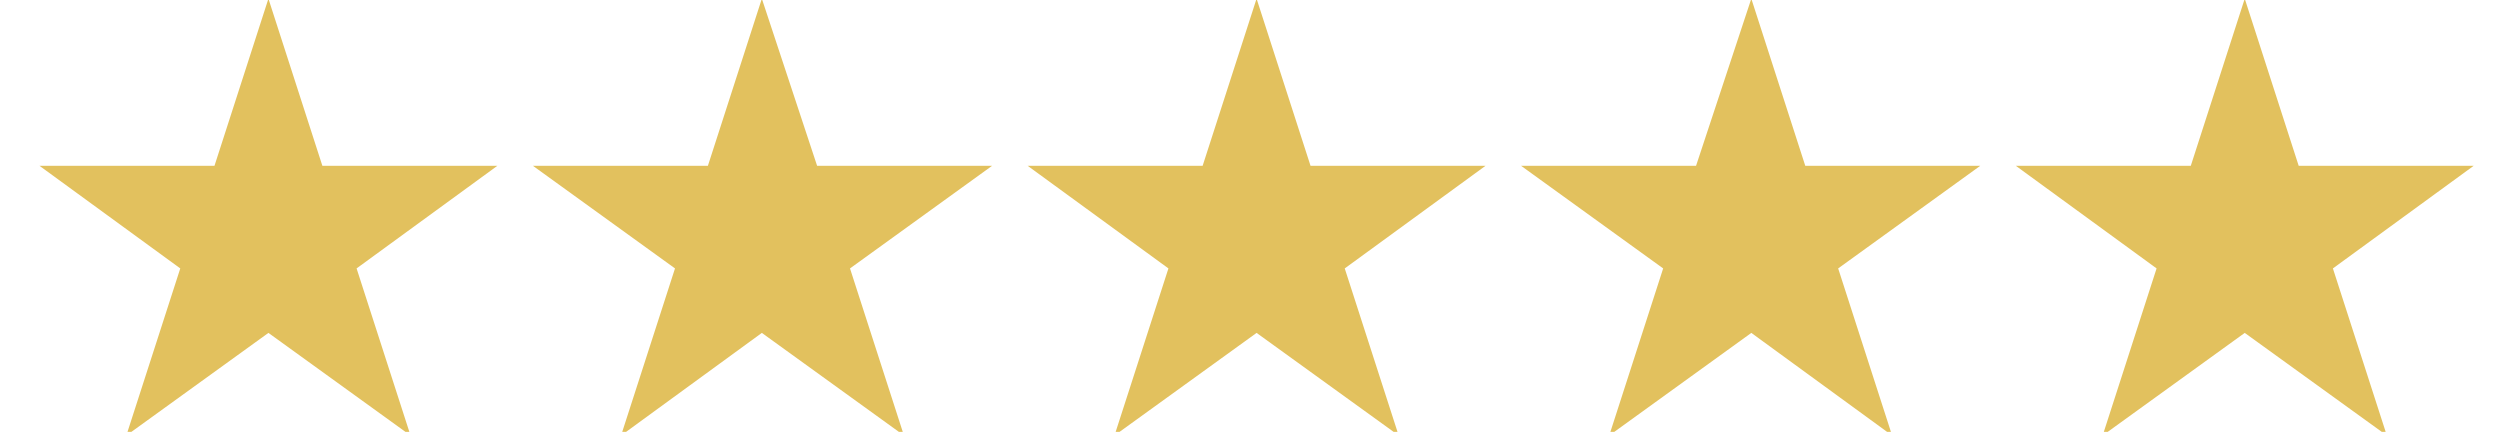 <svg height="33" width="190" viewBox="0 0 190 33" xmlns="http://www.w3.org/2000/svg" version="1.2">
	<title>New Project</title>
	<defs>
		<clipPath id="cp1" clipPathUnits="userSpaceOnUse">
			<path d="m40-0.09h36v32.91h-36z"></path>
		</clipPath>
		<clipPath id="cp2" clipPathUnits="userSpaceOnUse">
			<path d="m2.71-0.09h35.29v32.91h-35.29z"></path>
		</clipPath>
		<clipPath id="cp3" clipPathUnits="userSpaceOnUse">
			<path d="m78-0.09h35v32.91h-35z"></path>
		</clipPath>
		<clipPath id="cp4" clipPathUnits="userSpaceOnUse">
			<path d="m115-0.09h36v32.91h-36z"></path>
		</clipPath>
		<clipPath id="cp5" clipPathUnits="userSpaceOnUse">
			<path d="m153-0.09h35.21v32.91h-35.21z"></path>
		</clipPath>
		<clipPath id="cp6" clipPathUnits="userSpaceOnUse">
			<path d="m91.18 14.96h8.64v8.64h-8.64z"></path>
		</clipPath>
		<clipPath id="cp7" clipPathUnits="userSpaceOnUse">
			<path d="m95.5 14.96c-2.39 0-4.32 1.93-4.32 4.32 0 2.39 1.93 4.32 4.32 4.32 2.39 0 4.32-1.93 4.32-4.32 0-2.39-1.93-4.32-4.32-4.32z"></path>
		</clipPath>
	</defs>
	<style>
		.s0 { fill: #e2c15e } 
	</style>
	<g clip-path="url(#cp1)" id="Clip-Path">
		<g>
			<path d="m57.9-0.1l4.2 12.7h13.3l-10.8 7.8 4.1 12.7-10.8-7.8-10.7 7.8 4.1-12.7-10.8-7.8h13.3z" class="s0"></path>
		</g>
	</g>
	<g clip-path="url(#cp2)" id="Clip-Path">
		<g>
			<path d="m20.4-0.1l4.1 12.7h13.3l-10.7 7.8 4.1 12.7-10.8-7.8-10.8 7.8 4.1-12.7-10.7-7.8h13.3z" class="s0"></path>
		</g>
	</g>
	<g clip-path="url(#cp3)" id="Clip-Path">
		<g>
			<path d="m95.5-0.1l4.1 12.7h13.3l-10.7 7.8 4.1 12.7-10.8-7.8-10.8 7.8 4.1-12.7-10.7-7.8h13.3z" class="s0"></path>
		</g>
	</g>
	<g clip-path="url(#cp4)" id="Clip-Path">
		<g>
			<path d="m133.1-0.1l4.1 12.7h13.3l-10.8 7.8 4.1 12.7-10.7-7.8-10.8 7.8 4.1-12.7-10.8-7.8h13.3z" class="s0"></path>
		</g>
	</g>
	<g clip-path="url(#cp5)" id="Clip-Path">
		<g>
			<path d="m170.6-0.1l4.1 12.7h13.3l-10.7 7.8 4.1 12.7-10.8-7.8-10.8 7.8 4.1-12.7-10.7-7.8h13.3z" class="s0"></path>
		</g>
	</g>
	<g clip-path="url(#cp6)" id="Clip-Path">
		<g>
			<g clip-path="url(#cp7)" id="Clip-Path">
				<g>
					<path d="m91.2 15h8.6v8.6h-8.6z" class="s0"></path>
				</g>
			</g>
		</g>
	</g>
</svg>